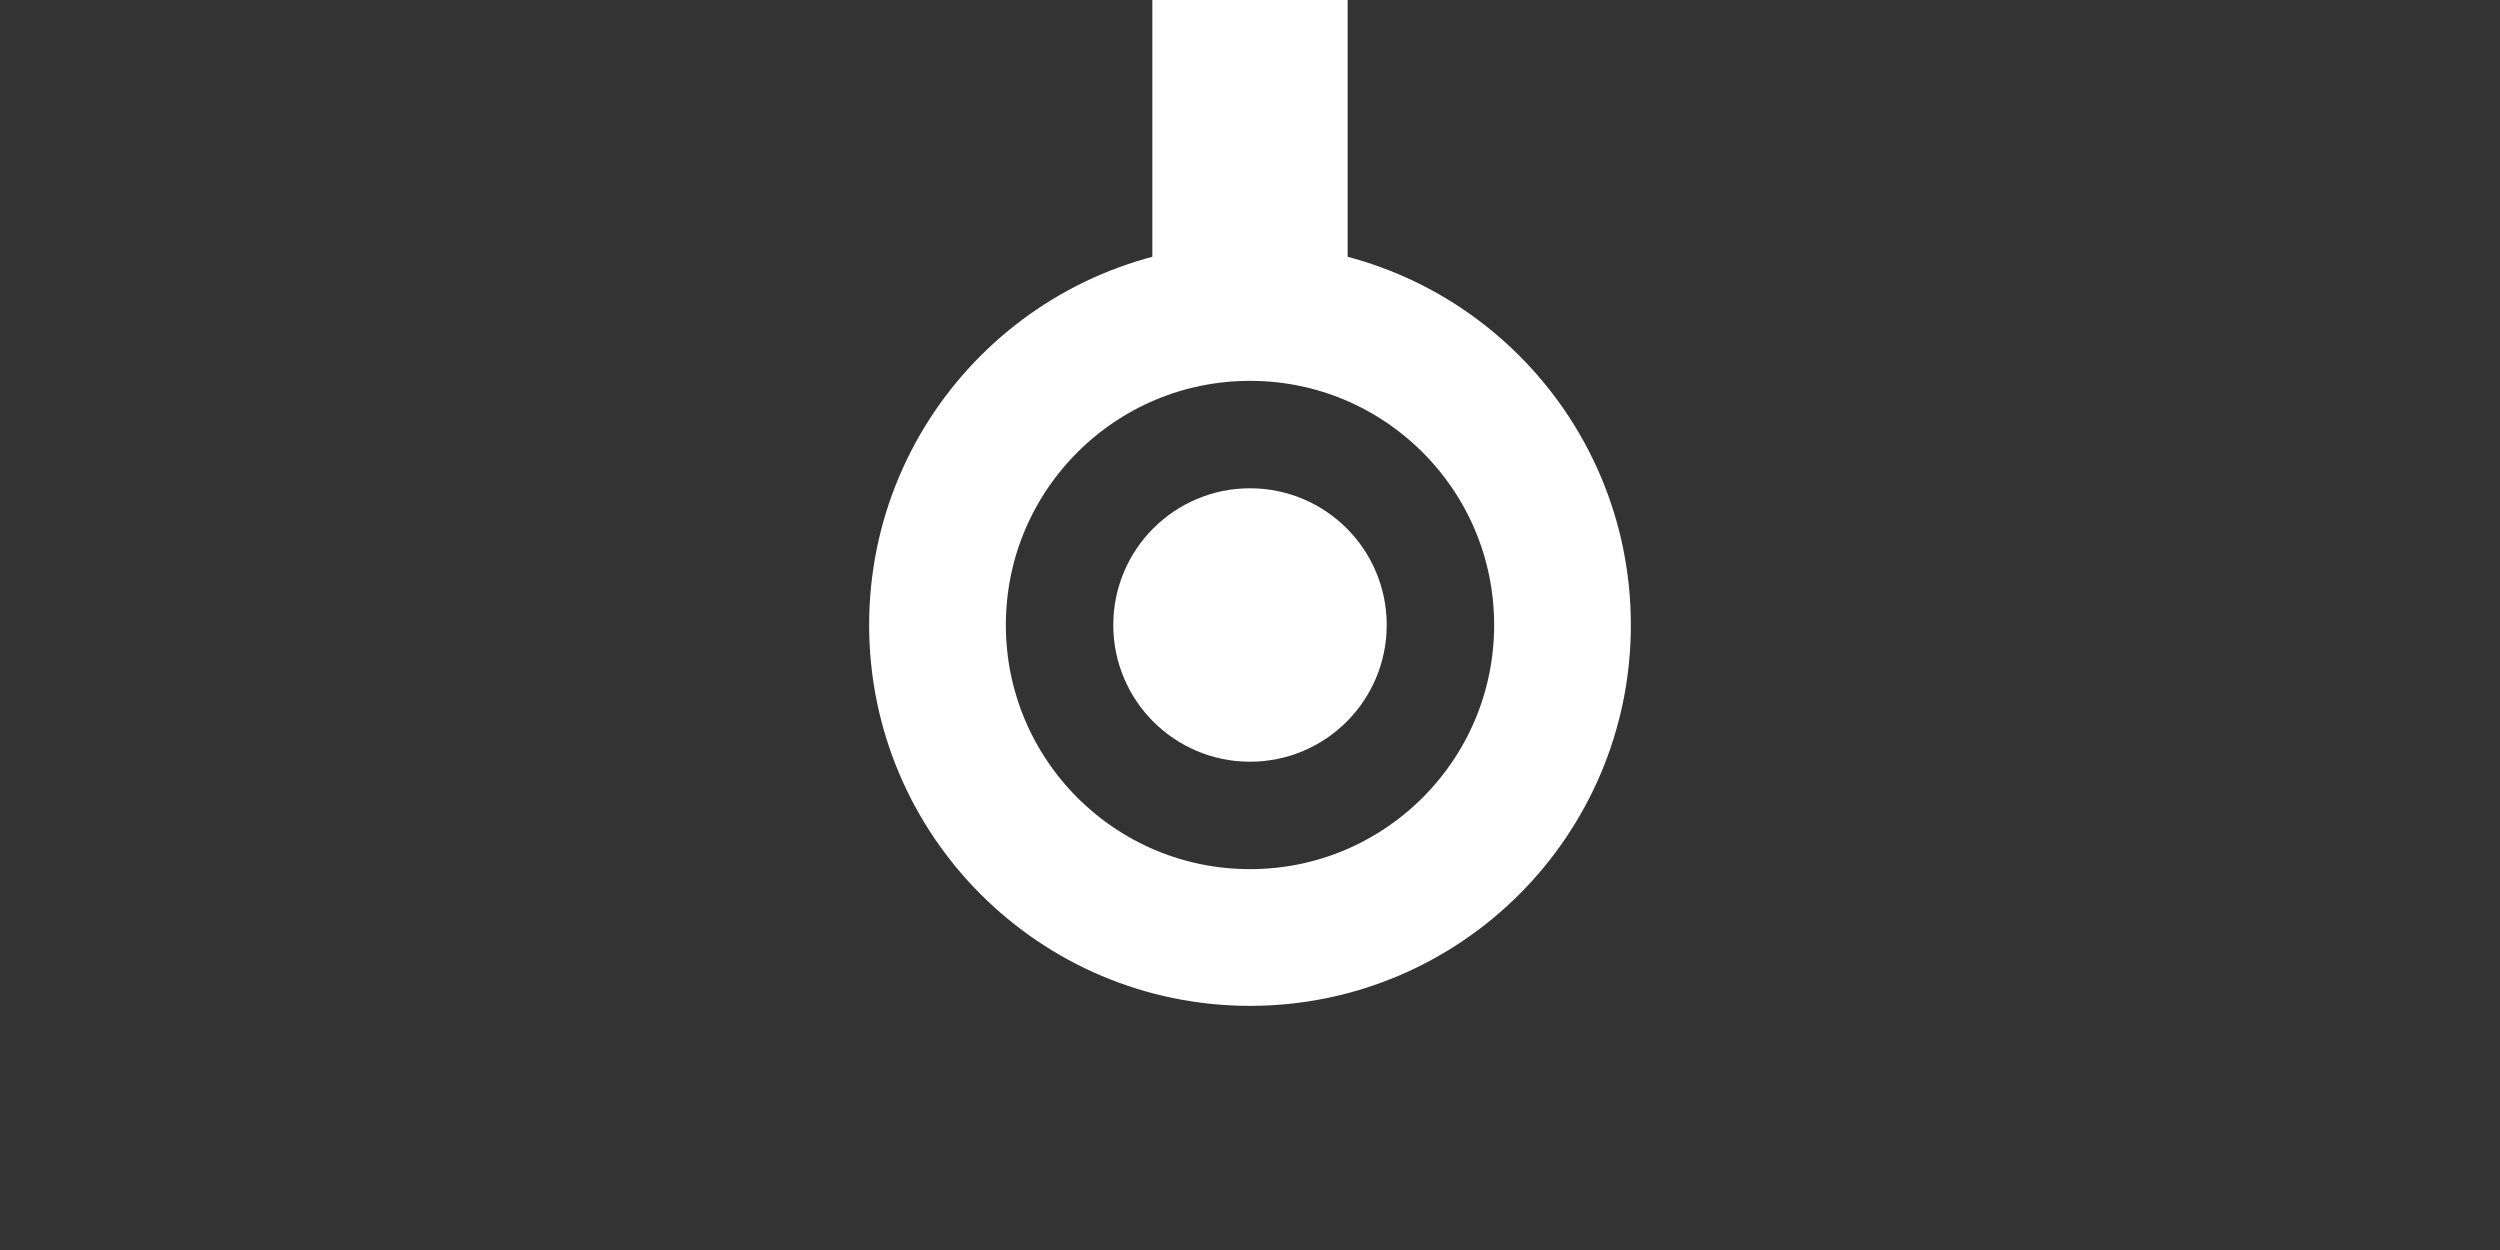 <?xml version="1.0" encoding="UTF-8"?> <svg xmlns="http://www.w3.org/2000/svg" xmlns:xlink="http://www.w3.org/1999/xlink" version="1.1" x="0px" y="0px" viewBox="0 0 128 64" style="enable-background:new 0 0 128 64;" xml:space="preserve"><rect x="0" y="0" width="128" height="64" fill="#333333" stroke="none"/> <style type="text/css"> .st0{display:none;stroke:#FFFFFF;stroke-width:7;stroke-miterlimit:10;} .st1{fill:none;stroke:#FFFFFF;stroke-width:10;stroke-miterlimit:10;} .st2{display:none;fill:none;stroke:#FFFFFF;stroke-width:10;stroke-miterlimit:10;} .st3{fill:none;stroke:#FFFFFF;stroke-width:7;stroke-miterlimit:10;} .st4{fill:#FFFFFF;stroke:#FFFFFF;stroke-width:6;stroke-miterlimit:10;} .st5{display:none;} .st6{display:inline;fill:none;stroke:#FFFFFF;stroke-width:7;stroke-miterlimit:10;} </style> <g id="Calque_1"> <rect x="-38.7" y="-36.2" class="st0" width="252.9" height="170.4"></rect> <line class="st1" x1="64" y1="16" x2="64" y2="0"></line> <line class="st2" x1="64" y1="64" x2="64" y2="49"></line> <circle class="st3" cx="64" cy="32" r="16"></circle> <circle class="st4" cx="64" cy="32" r="4"></circle> </g> <g id="Calque_2" class="st5"> <path class="st6" d="M64,48H32c-8.8,0-16-7.2-16-16v0c0-8.8,7.2-16,16-16h32c8.8,0,16,7.2,16,16v0C80,40.8,72.8,48,64,48z"></path> </g> </svg> 